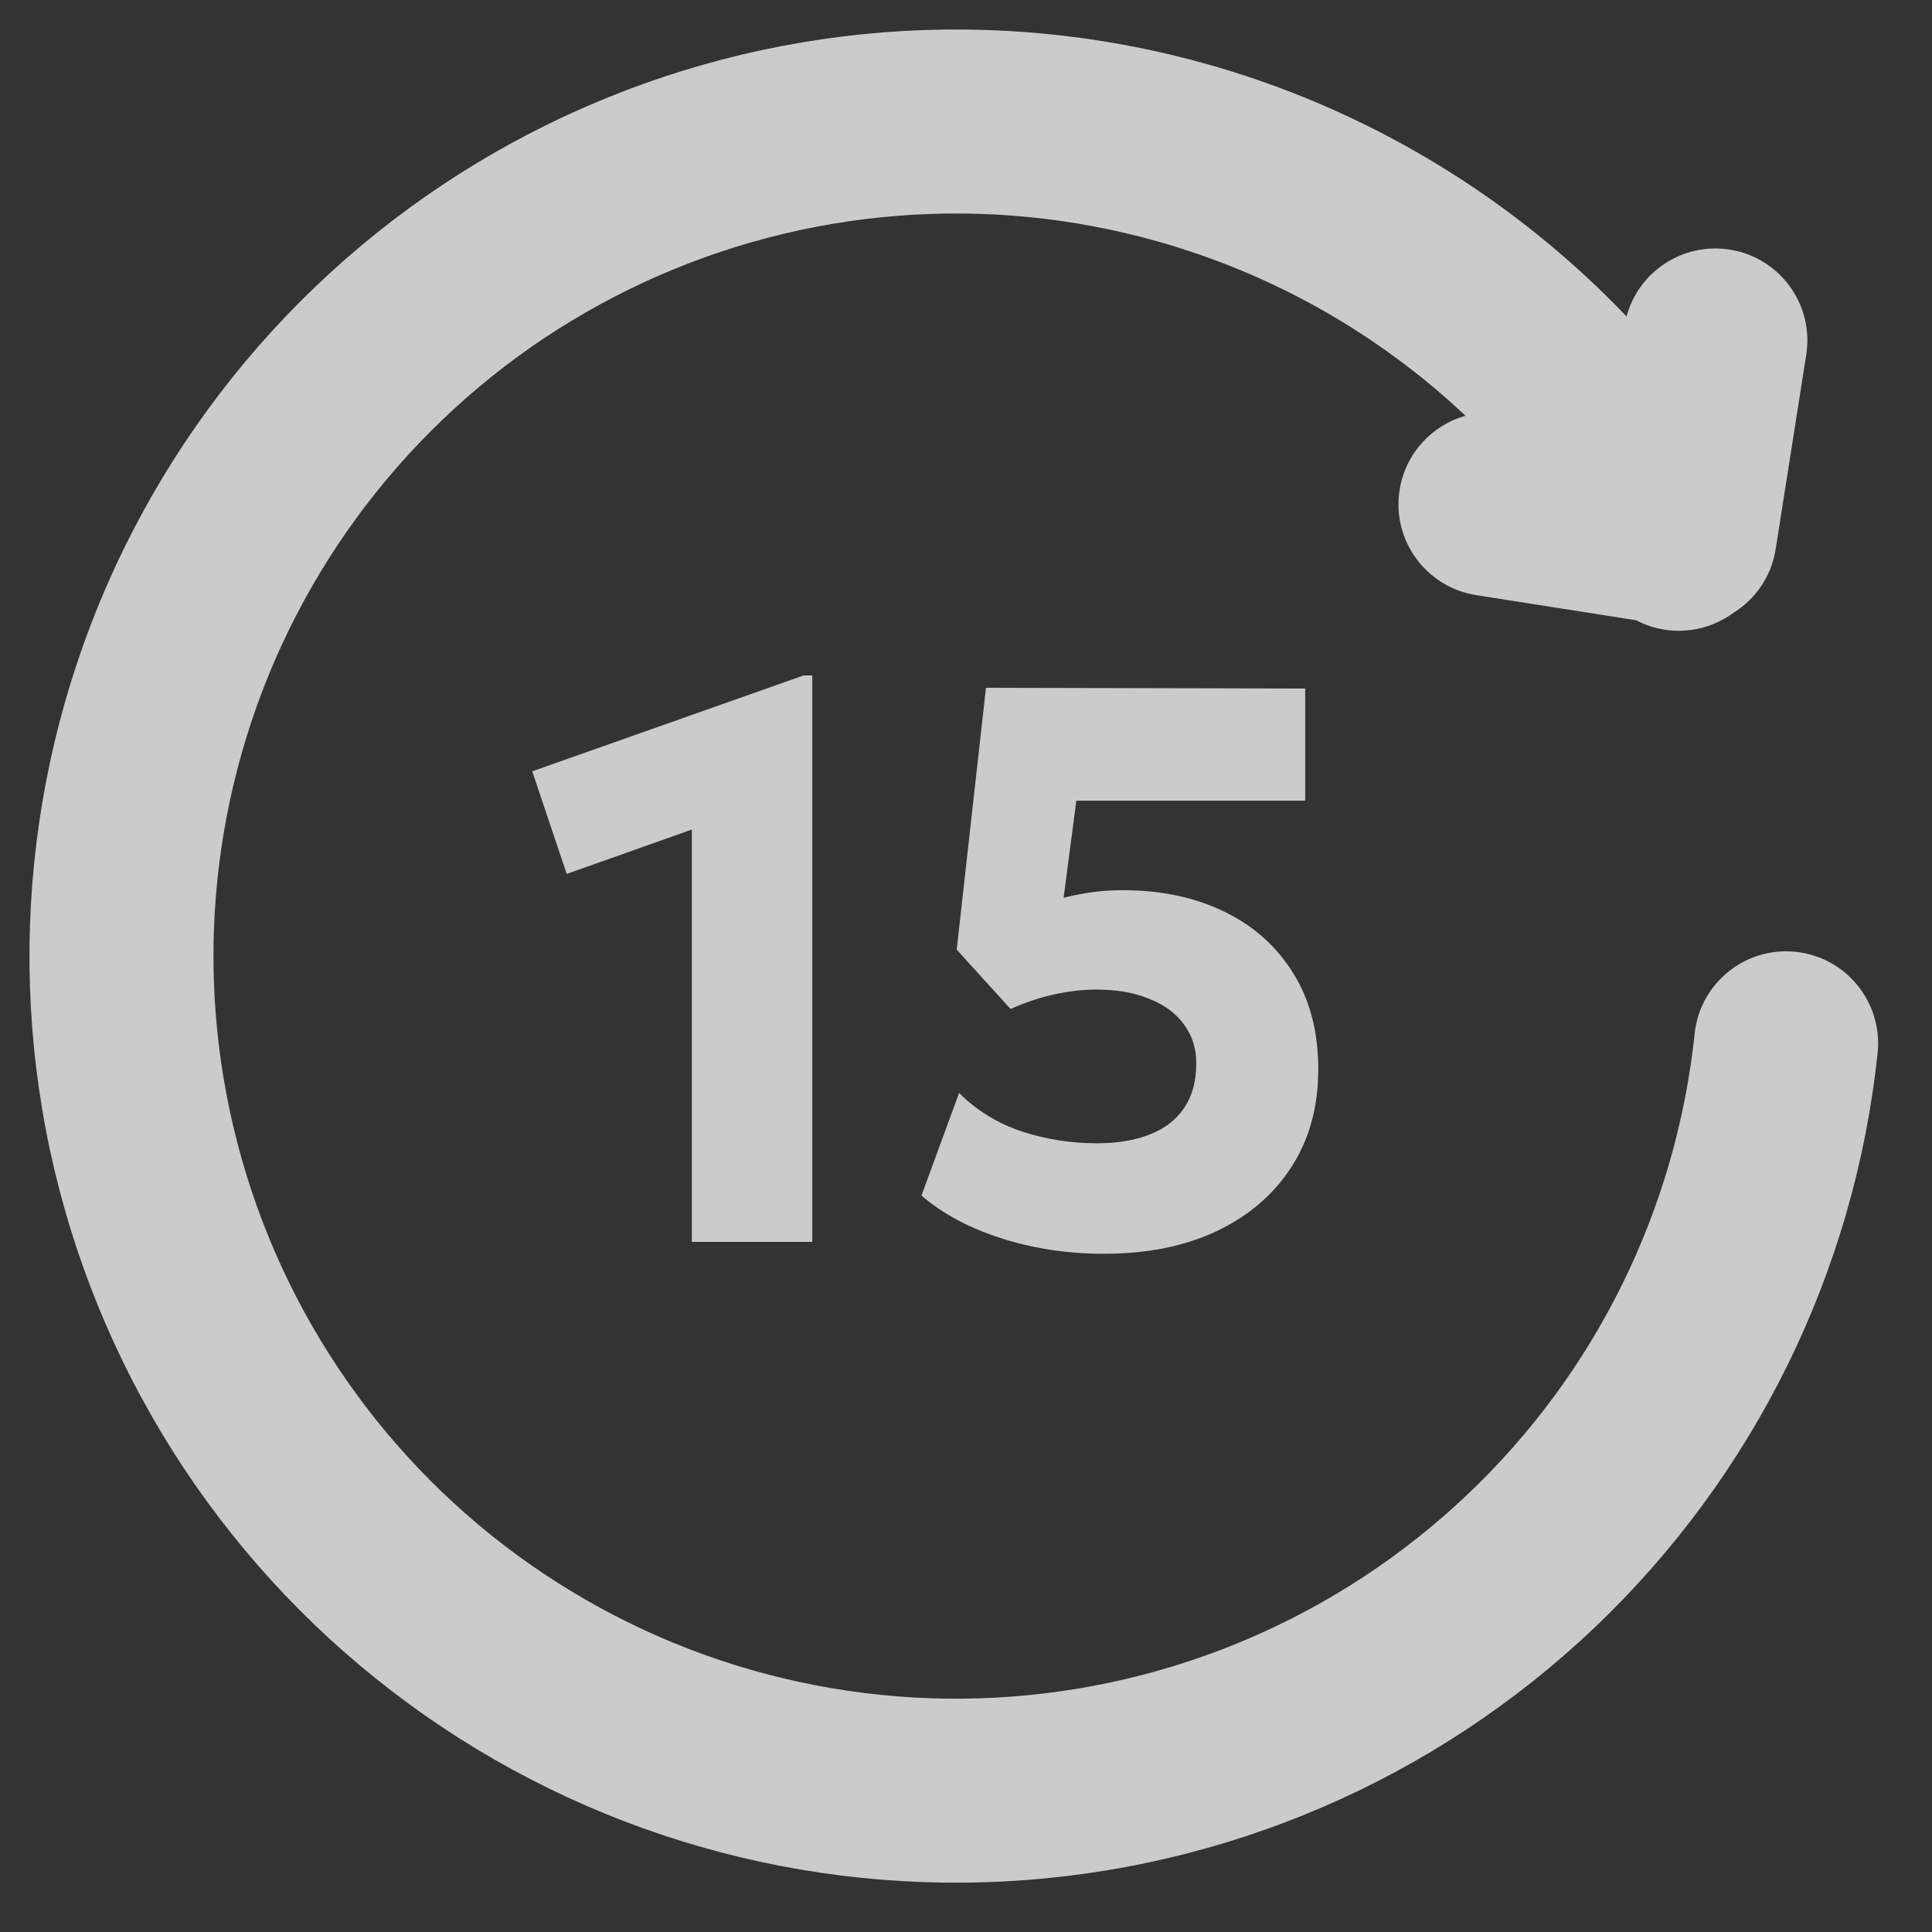 <svg
			width="21"
			height="21"
			viewBox="0 0 21 21"
			fill="none"
			xmlns="http://www.w3.org/2000/svg"
		>
			<rect x="0" y="0" width="21" height="21" fill="#333333" stroke="none"/>
			<g clipPath="url(#clip0_732_27434)">
				<path
					opacity="0.8"
					fillRule="evenodd"
					clipRule="evenodd"
					d="M10.815 18.453C12.734 18.352 14.554 17.57 15.948 16.247C17.343 14.925 18.219 13.148 18.42 11.236C18.477 10.687 18.97 10.288 19.519 10.346C20.068 10.404 20.466 10.896 20.409 11.445C20.158 13.83 19.065 16.047 17.325 17.698C15.586 19.349 13.314 20.325 10.919 20.45C8.524 20.576 6.163 19.843 4.261 18.383C2.358 16.923 1.039 14.832 0.54 12.486C0.042 10.141 0.397 7.694 1.541 5.587C2.685 3.479 4.544 1.849 6.783 0.99C9.022 0.13 11.494 0.098 13.754 0.898C15.254 1.43 16.596 2.305 17.68 3.44C17.81 2.953 18.291 2.633 18.8 2.713C19.346 2.798 19.719 3.31 19.633 3.856L19.301 5.968C19.254 6.268 19.078 6.515 18.839 6.663C18.811 6.684 18.78 6.704 18.748 6.722C18.44 6.9 18.077 6.896 17.784 6.742L16.046 6.469C15.5 6.383 15.127 5.871 15.213 5.326C15.276 4.928 15.565 4.622 15.929 4.519C15.118 3.755 14.152 3.161 13.086 2.784C11.275 2.142 9.294 2.168 7.499 2.857C5.705 3.545 4.216 4.852 3.298 6.541C2.381 8.23 2.097 10.191 2.497 12.071C2.896 13.95 3.954 15.626 5.478 16.796C7.003 17.966 8.895 18.554 10.815 18.453Z"
					fill="#F1F1F1"
				/>
				<path
					opacity="0.8"
					d="M12 13.628C11.607 13.628 11.235 13.572 10.885 13.46C10.535 13.348 10.245 13.193 10.016 12.995L10.425 11.88C10.614 12.069 10.841 12.209 11.105 12.298C11.369 12.384 11.642 12.427 11.923 12.427C12.144 12.427 12.335 12.395 12.495 12.332C12.659 12.269 12.784 12.173 12.87 12.044C12.959 11.915 13.003 11.752 13.003 11.557C13.003 11.393 12.957 11.252 12.866 11.131C12.777 11.01 12.65 10.918 12.487 10.855C12.326 10.789 12.135 10.756 11.914 10.756C11.771 10.756 11.62 10.774 11.462 10.808C11.304 10.842 11.145 10.896 10.984 10.967L10.399 10.322L10.717 7.476L14.187 7.484V8.703H11.699L11.561 9.758C11.667 9.732 11.772 9.712 11.876 9.697C11.982 9.683 12.091 9.676 12.203 9.676C12.619 9.676 12.986 9.753 13.305 9.908C13.626 10.063 13.877 10.287 14.058 10.58C14.239 10.87 14.329 11.217 14.329 11.622C14.329 12.029 14.232 12.384 14.037 12.685C13.844 12.984 13.573 13.216 13.223 13.383C12.876 13.546 12.468 13.628 12 13.628Z"
					fill="#F1F1F1"
				/>
				<path
					opacity="0.8"
					d="M7.52 13.499V9.017L6.16 9.499L5.785 8.384L8.734 7.342H8.829V13.499H7.52Z"
					fill="#F1F1F1"
				/>
			</g>
			<defs>
				<clipPath id="clip0_732_27434">
					<rect width="20.785" height="20.785" fill="white" />
				</clipPath>
			</defs>
		</svg>